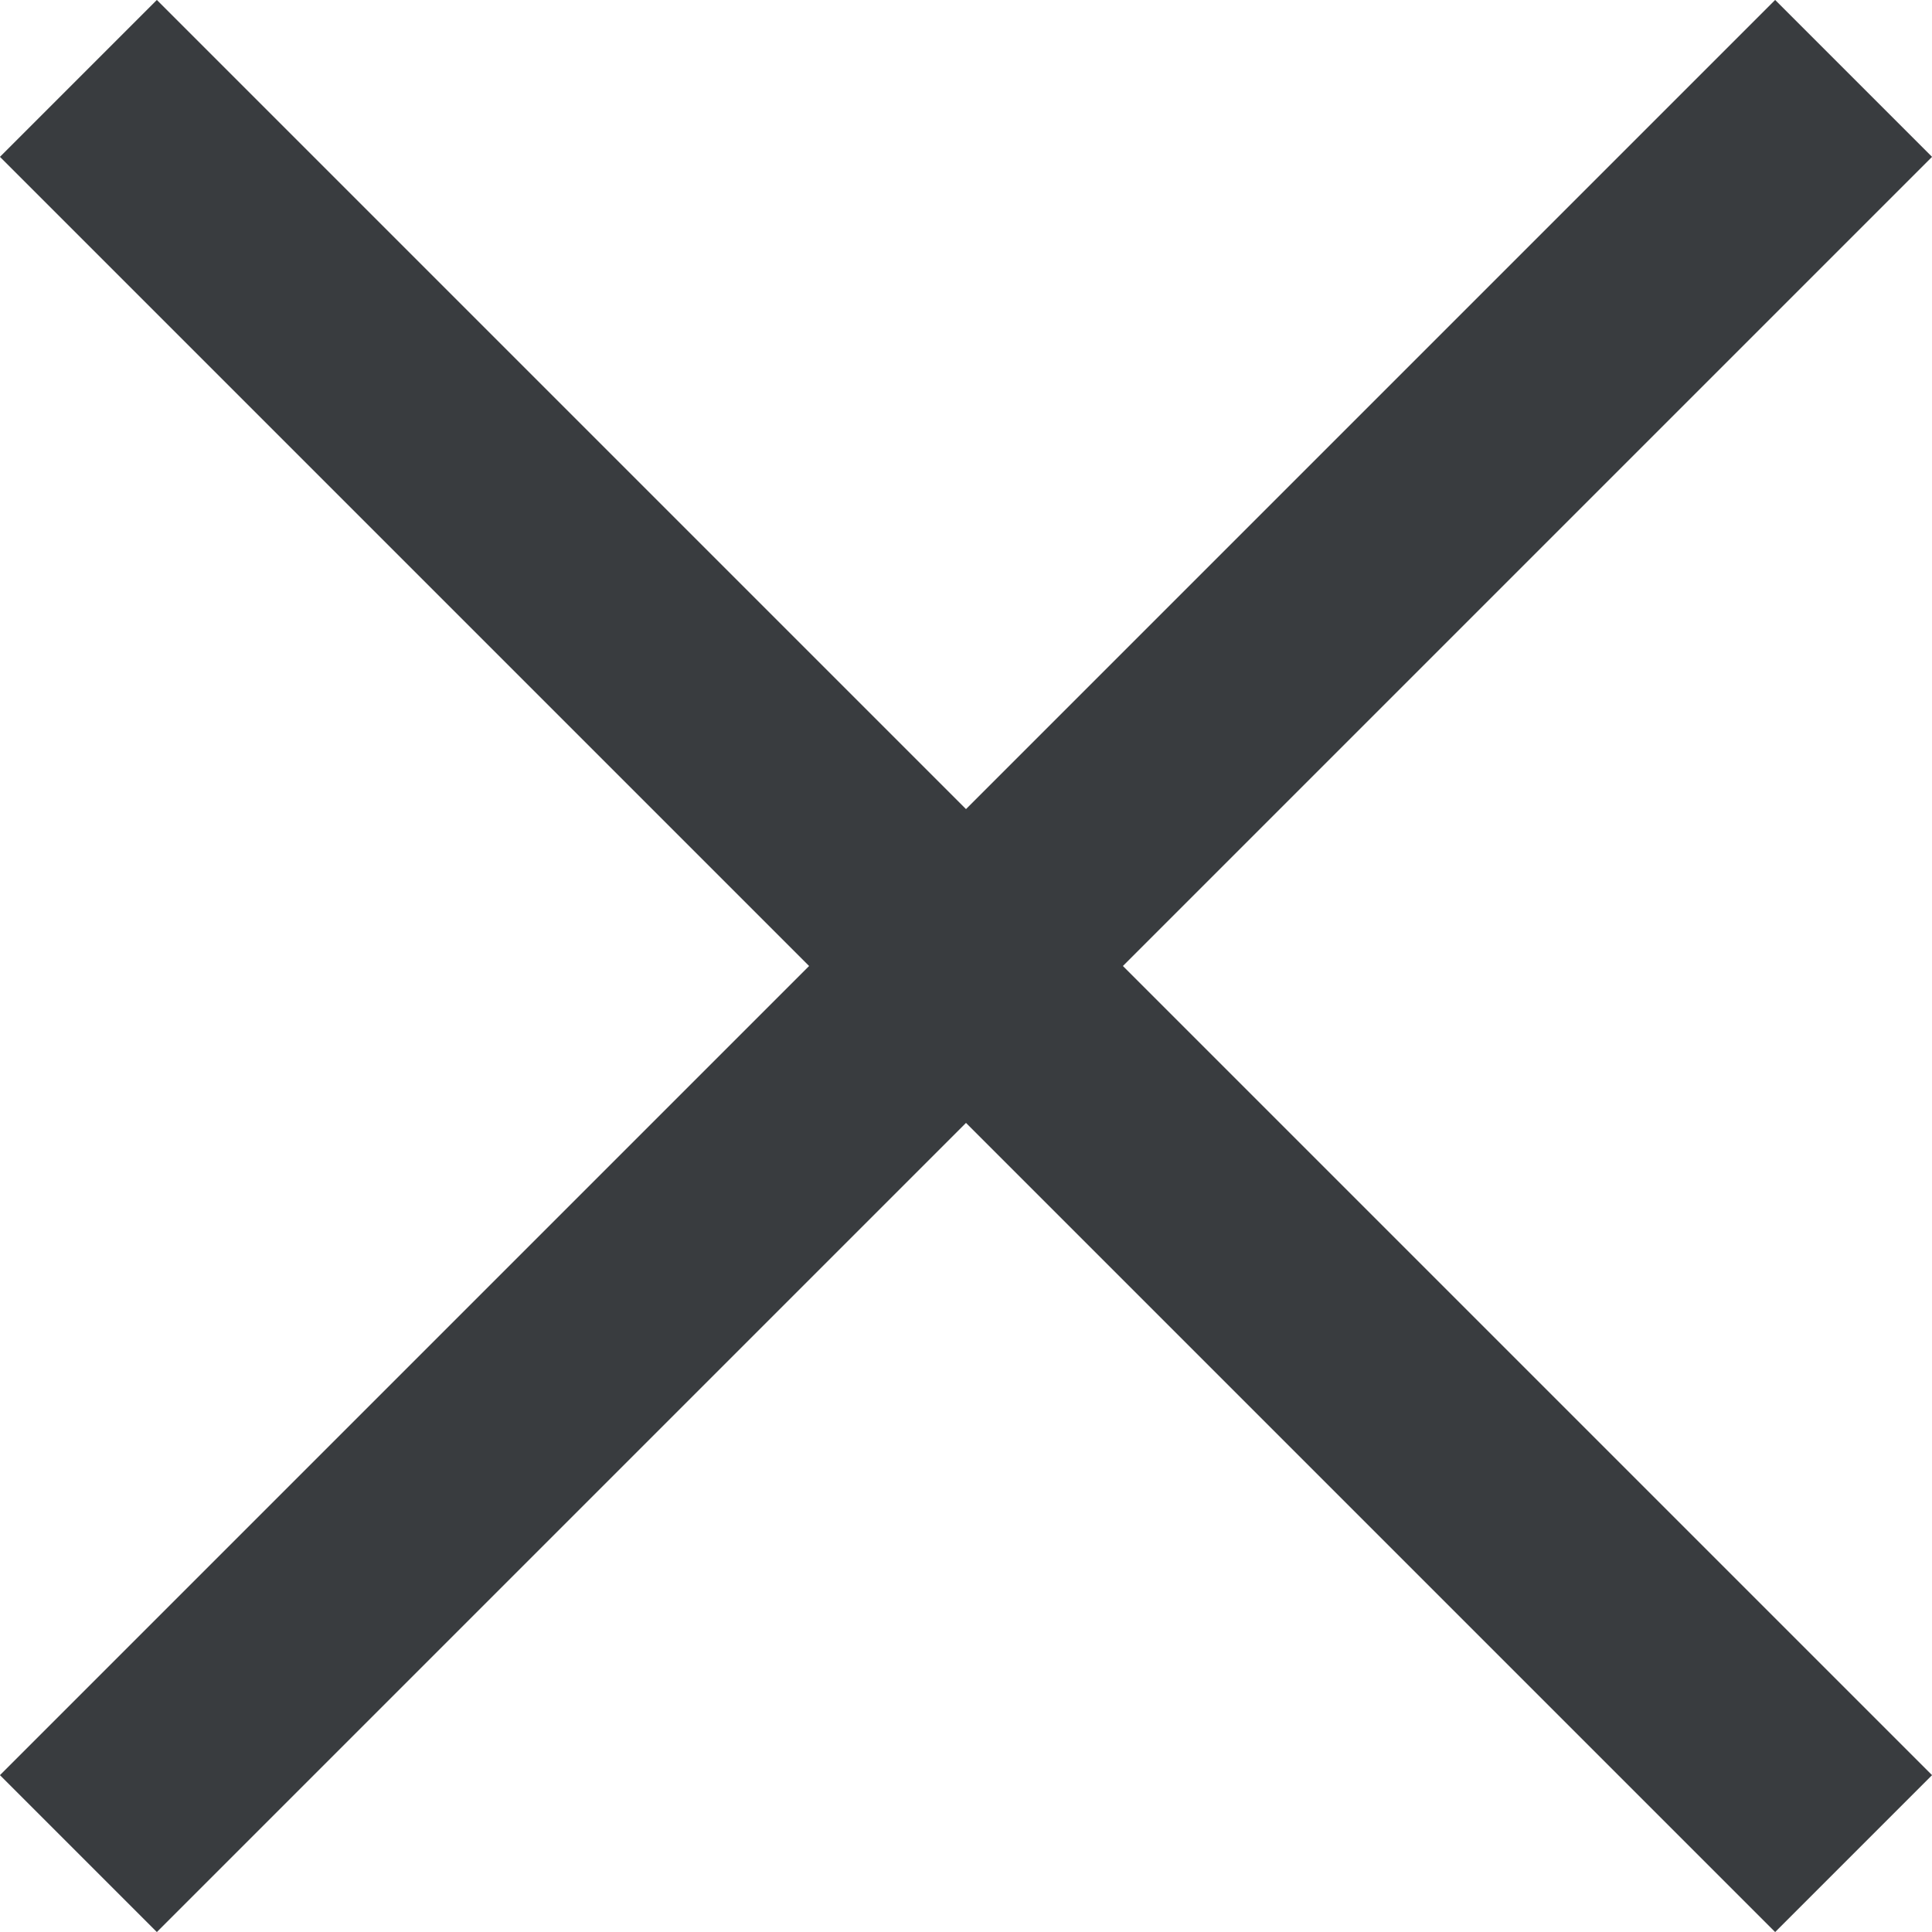 <svg id="Laag_1" data-name="Laag 1" xmlns="http://www.w3.org/2000/svg" viewBox="0 0 13.06 13.06"><defs><style>.cls-1{fill:none;stroke:#393c3f;stroke-width:1.5px;}</style></defs><path class="cls-1" d="M12.53.53l-12,12m0-12,12,12"/></svg>